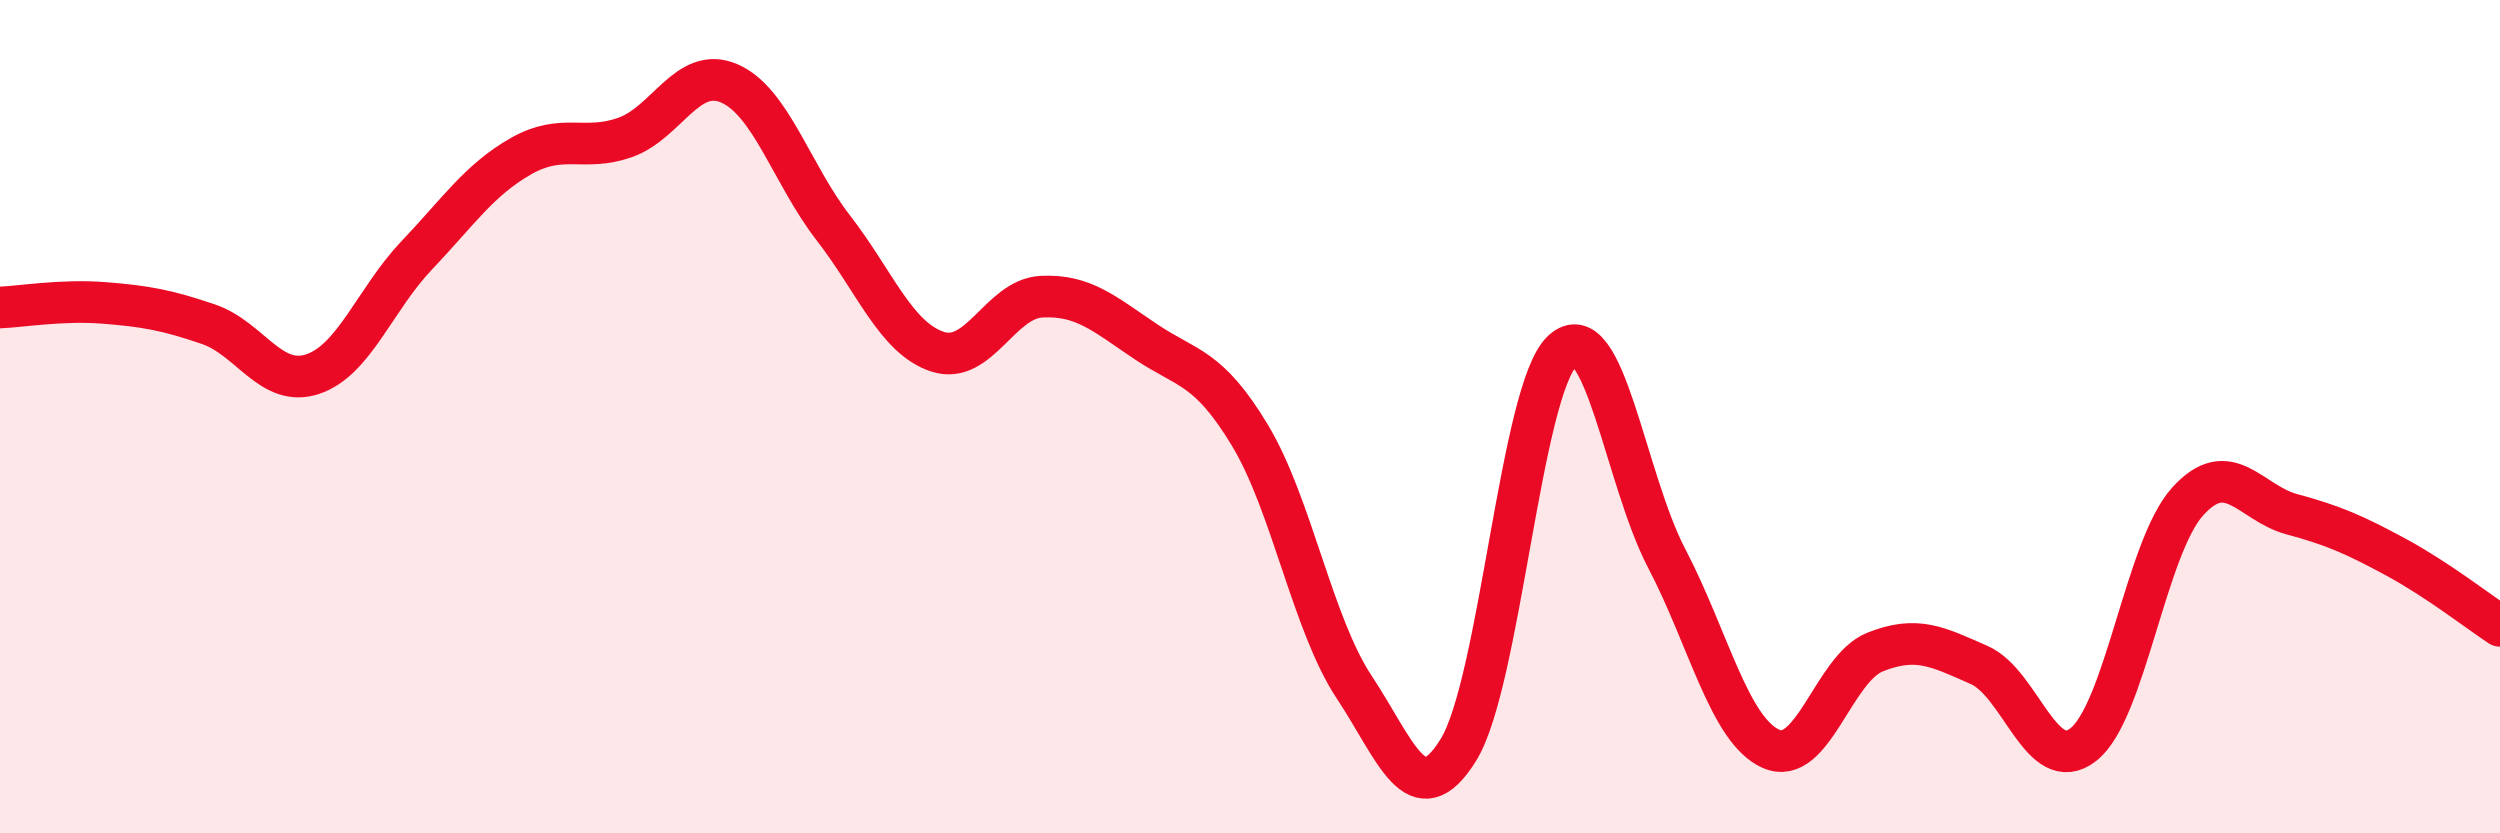 
    <svg width="60" height="20" viewBox="0 0 60 20" xmlns="http://www.w3.org/2000/svg">
      <path
        d="M 0,7.38 C 0.5,7.36 1.5,7.19 2.5,7.27 C 3.5,7.35 4,7.44 5,7.78 C 6,8.12 6.5,9.31 7.5,8.98 C 8.5,8.65 9,7.18 10,6.13 C 11,5.08 11.5,4.32 12.5,3.75 C 13.5,3.18 14,3.65 15,3.3 C 16,2.95 16.5,1.57 17.5,2 C 18.5,2.43 19,4.18 20,5.47 C 21,6.76 21.5,8.11 22.5,8.44 C 23.5,8.77 24,7.17 25,7.12 C 26,7.07 26.5,7.53 27.5,8.2 C 28.5,8.87 29,8.79 30,10.45 C 31,12.11 31.5,14.98 32.5,16.49 C 33.5,18 34,19.61 35,18 C 36,16.39 36.5,9.34 37.5,8.42 C 38.5,7.5 39,11.49 40,13.4 C 41,15.31 41.5,17.52 42.5,17.97 C 43.5,18.42 44,16.05 45,15.65 C 46,15.25 46.5,15.52 47.5,15.96 C 48.5,16.4 49,18.65 50,17.87 C 51,17.09 51.5,13.15 52.5,12.04 C 53.5,10.93 54,12.07 55,12.34 C 56,12.61 56.5,12.83 57.5,13.37 C 58.5,13.91 59.5,14.69 60,15.02L60 20L0 20Z"
        fill="#EB0A25"
        opacity="0.1"
        stroke-linecap="round"
        stroke-linejoin="round"
      />
      <path
        d="M 0,7.38 C 0.5,7.36 1.5,7.19 2.5,7.27 C 3.5,7.35 4,7.44 5,7.78 C 6,8.12 6.5,9.31 7.5,8.98 C 8.5,8.65 9,7.18 10,6.13 C 11,5.08 11.5,4.32 12.5,3.75 C 13.5,3.18 14,3.65 15,3.3 C 16,2.95 16.5,1.57 17.5,2 C 18.5,2.43 19,4.18 20,5.47 C 21,6.76 21.5,8.11 22.5,8.44 C 23.5,8.77 24,7.17 25,7.12 C 26,7.07 26.5,7.53 27.5,8.2 C 28.5,8.87 29,8.79 30,10.45 C 31,12.11 31.5,14.98 32.5,16.49 C 33.5,18 34,19.61 35,18 C 36,16.39 36.5,9.34 37.5,8.42 C 38.5,7.5 39,11.49 40,13.4 C 41,15.31 41.5,17.52 42.5,17.97 C 43.5,18.42 44,16.05 45,15.65 C 46,15.25 46.5,15.52 47.5,15.96 C 48.5,16.4 49,18.65 50,17.87 C 51,17.09 51.5,13.15 52.5,12.04 C 53.5,10.93 54,12.07 55,12.34 C 56,12.61 56.5,12.83 57.5,13.37 C 58.5,13.91 59.5,14.69 60,15.02"
        stroke="#EB0A25"
        stroke-width="1"
        fill="none"
        stroke-linecap="round"
        stroke-linejoin="round"
      />
    </svg>
  